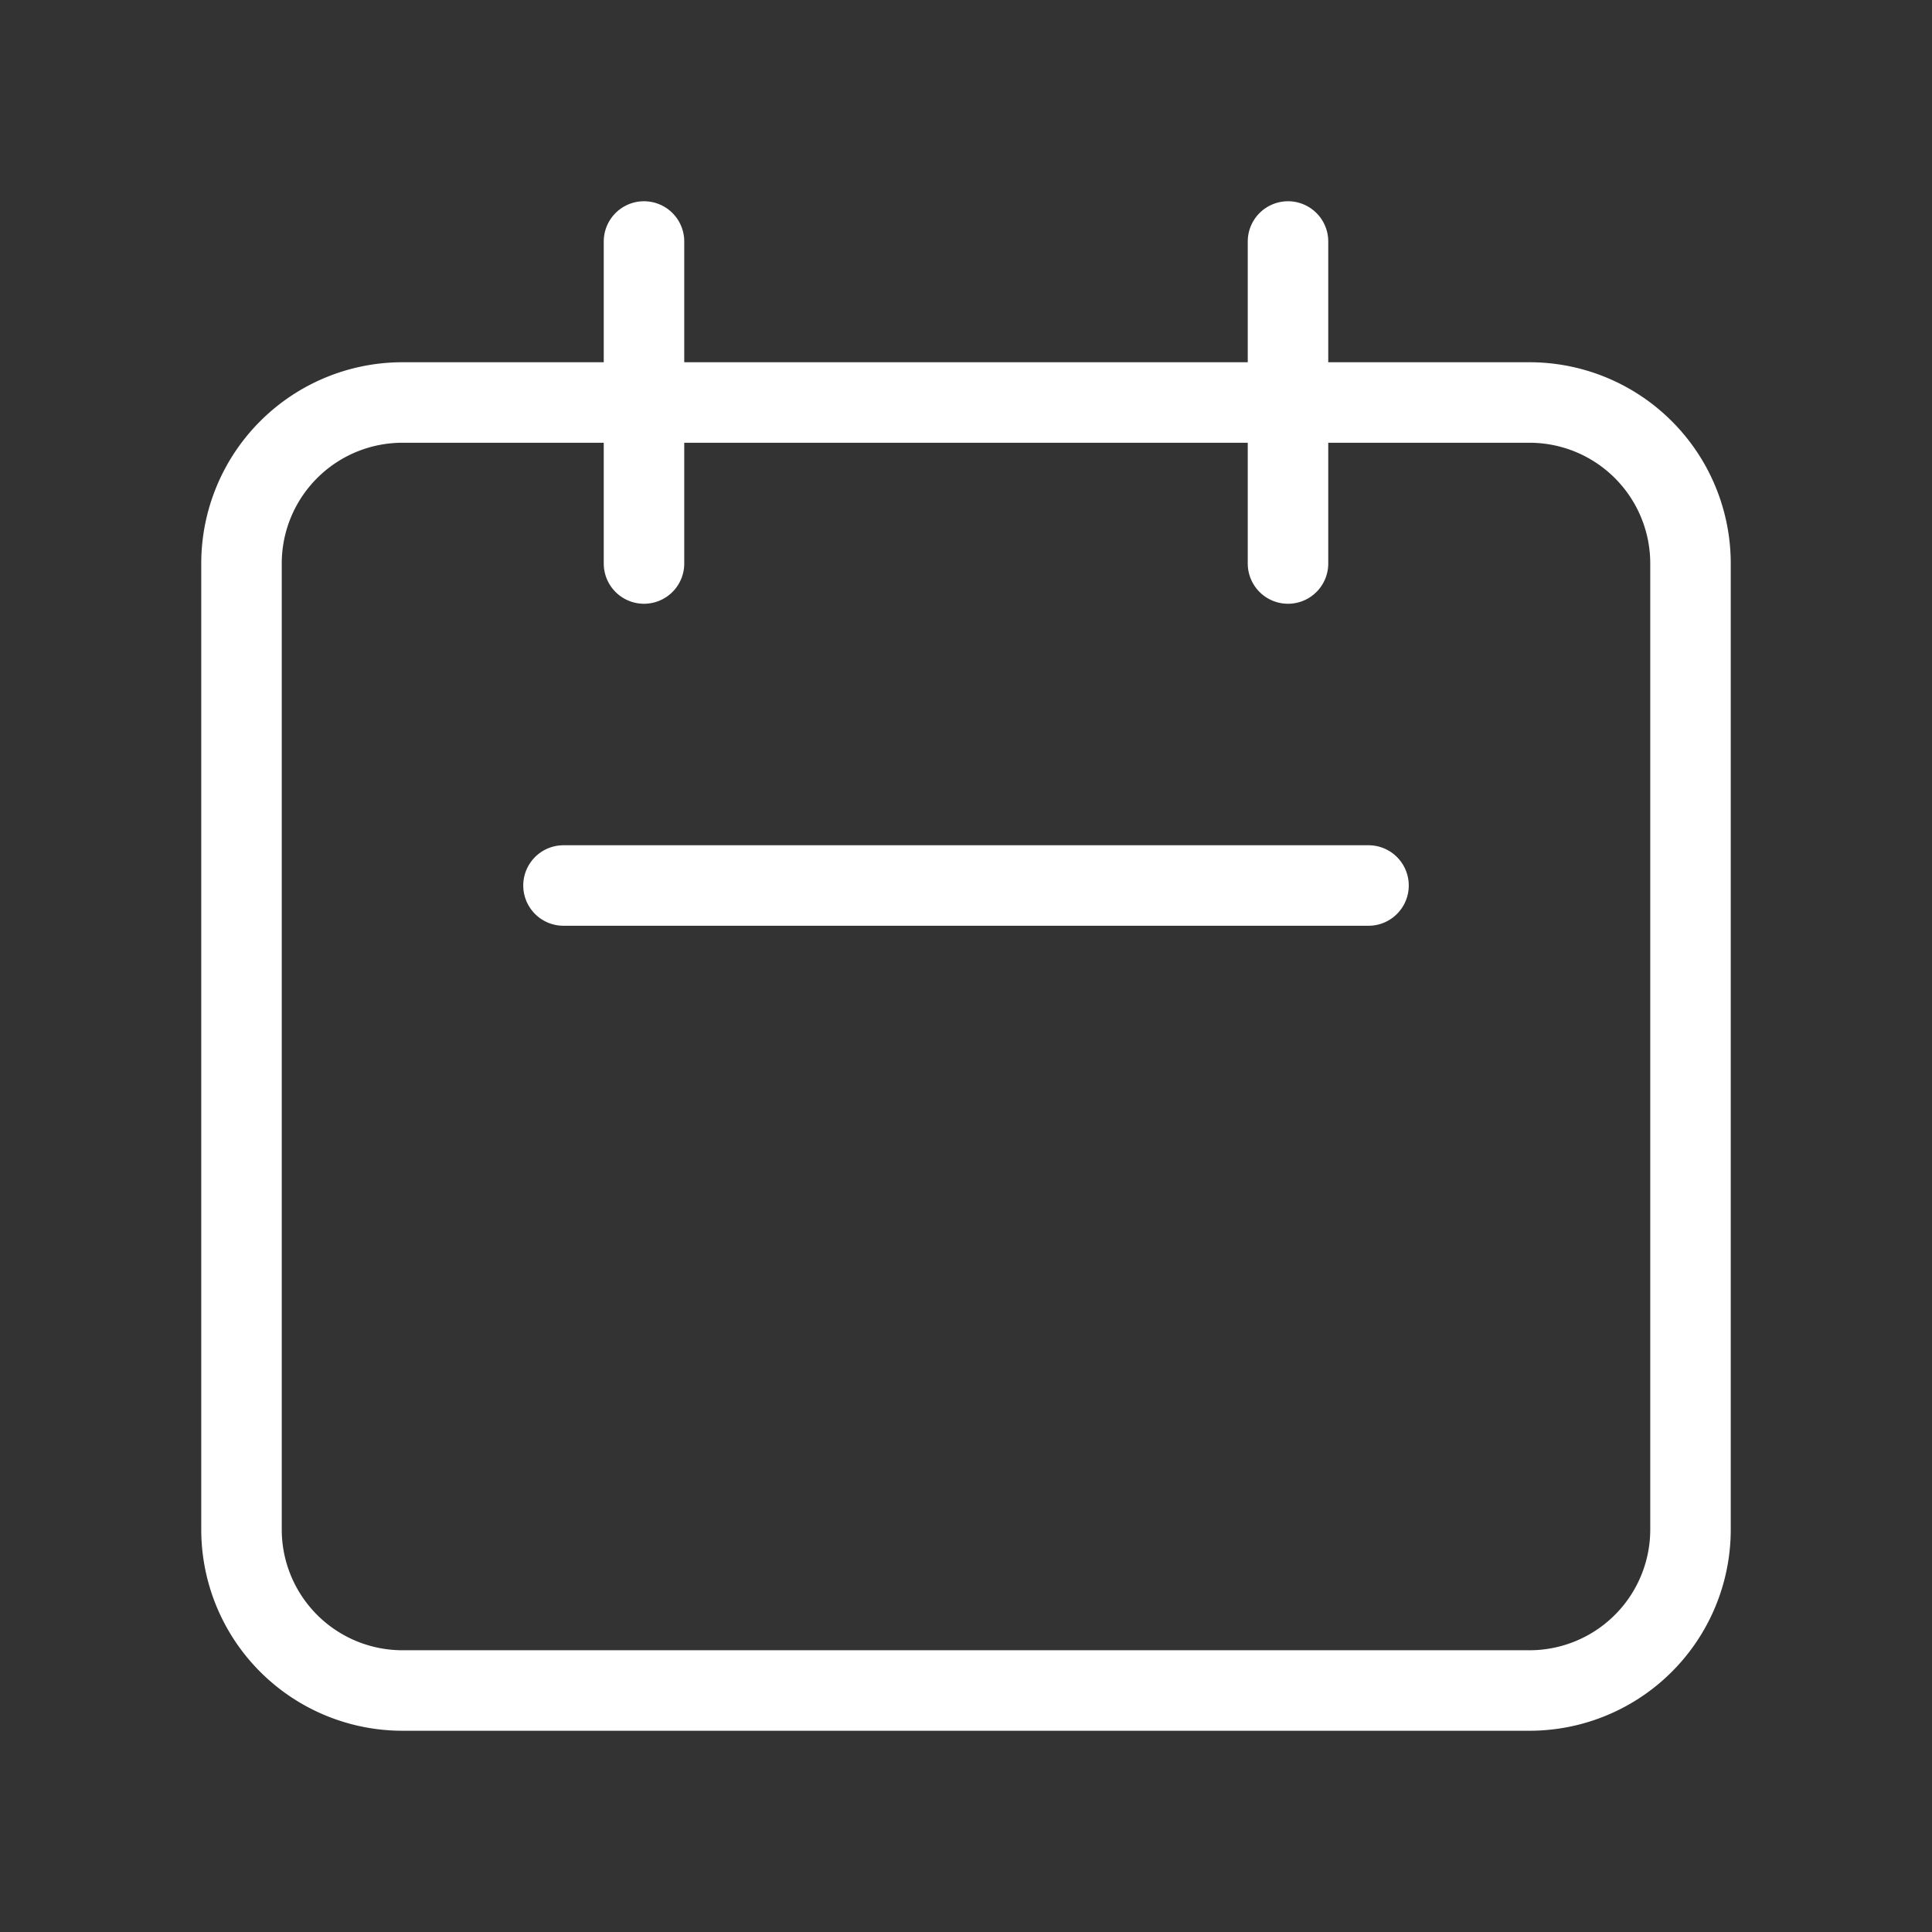 <svg width="24" height="24" xmlns="http://www.w3.org/2000/svg" class="h-6 w-6" fill="none" stroke="#fff"><rect width="100%" height="100%" fill="#333333" stroke="none"/><path stroke-linecap="round" stroke-linejoin="round" d="M8 7V3m8 4V3m-9 8h10M5 21h14a2 2 0 002-2V7a2 2 0 00-2-2H5a2 2 0 00-2 2v12a2 2 0 002 2z"/></svg>